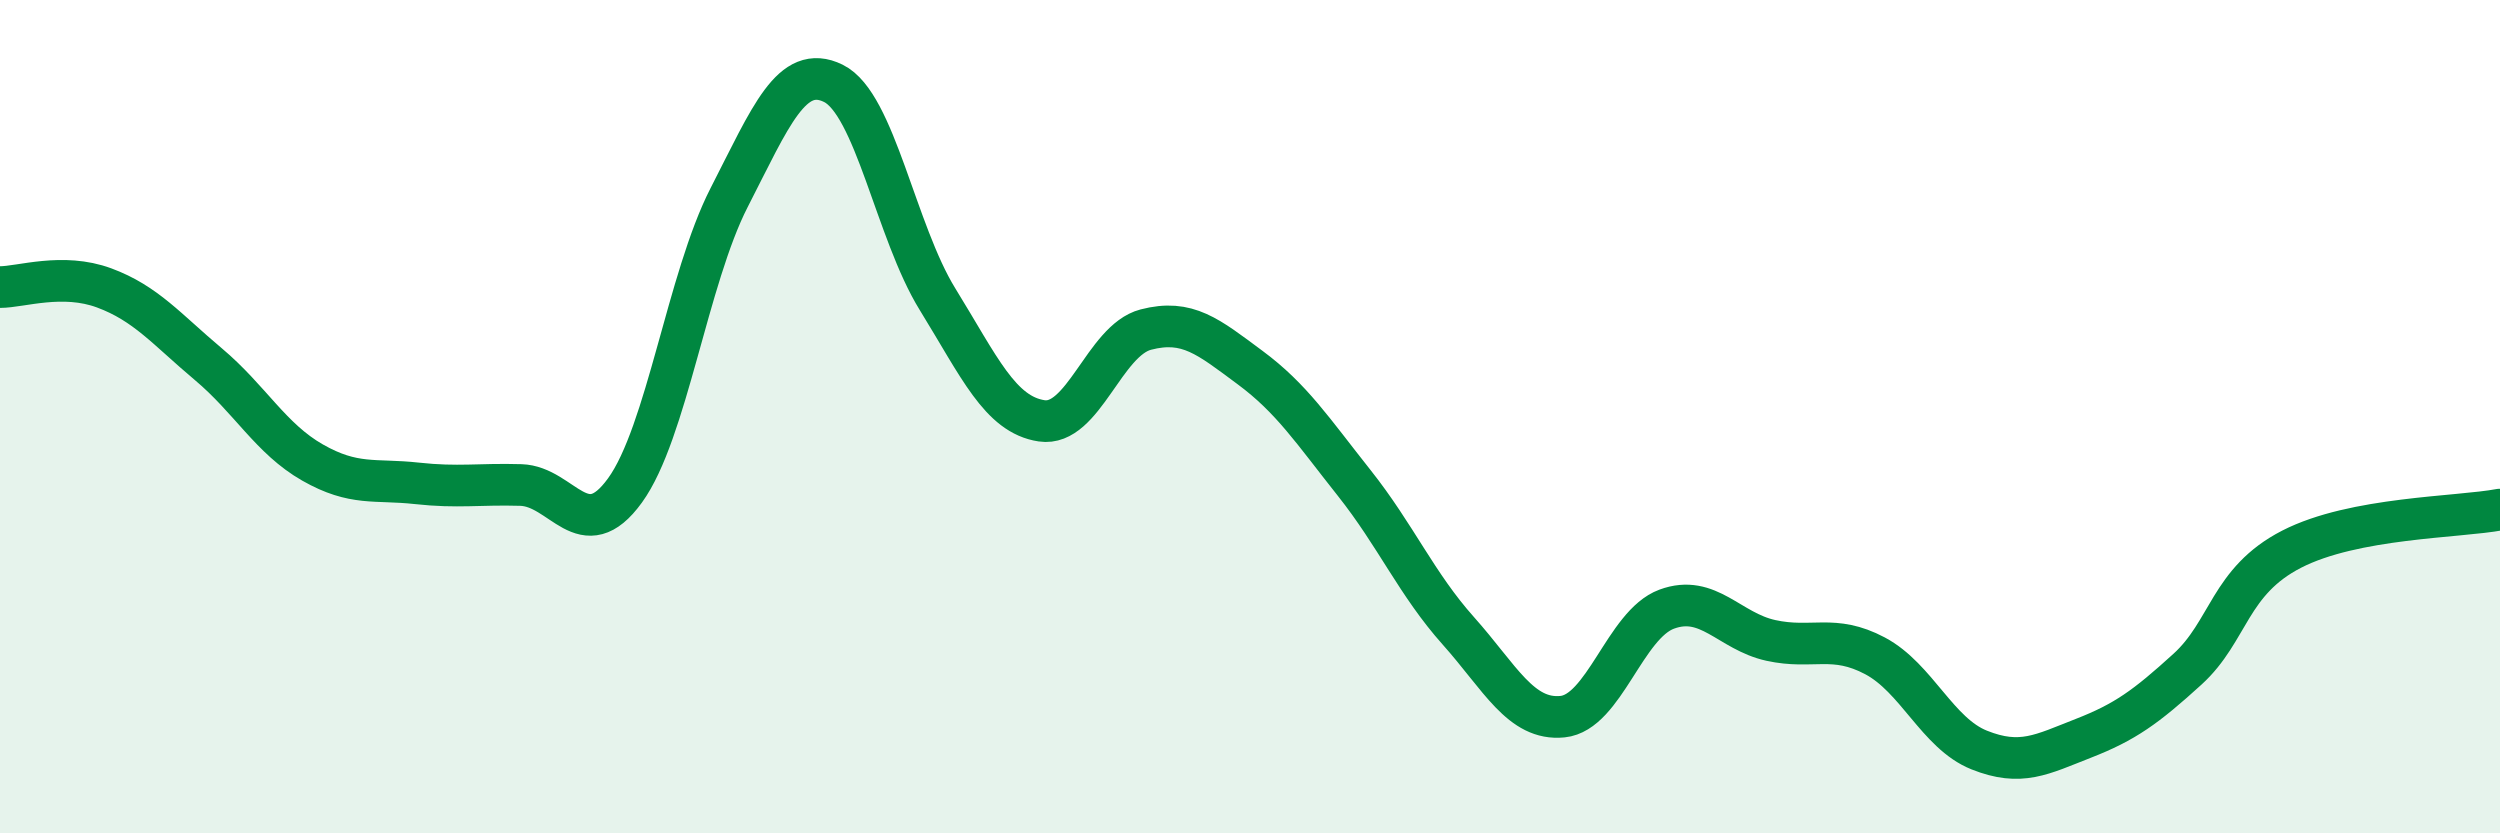 
    <svg width="60" height="20" viewBox="0 0 60 20" xmlns="http://www.w3.org/2000/svg">
      <path
        d="M 0,6.89 C 0.5,6.89 1.5,6.54 2.5,6.91 C 3.5,7.28 4,7.9 5,8.74 C 6,9.58 6.5,10.53 7.5,11.1 C 8.5,11.67 9,11.49 10,11.6 C 11,11.71 11.5,11.61 12.5,11.64 C 13.5,11.67 14,13.15 15,11.77 C 16,10.39 16.5,6.69 17.5,4.74 C 18.5,2.79 19,1.51 20,2 C 21,2.49 21.5,5.56 22.5,7.18 C 23.5,8.8 24,9.95 25,10.1 C 26,10.25 26.5,8.17 27.5,7.91 C 28.5,7.65 29,8.08 30,8.82 C 31,9.56 31.5,10.33 32.5,11.59 C 33.5,12.85 34,14.02 35,15.14 C 36,16.26 36.5,17.3 37.5,17.2 C 38.5,17.1 39,14.99 40,14.62 C 41,14.25 41.5,15.15 42.5,15.37 C 43.5,15.59 44,15.21 45,15.74 C 46,16.27 46.5,17.6 47.5,18 C 48.5,18.4 49,18.11 50,17.72 C 51,17.33 51.5,16.97 52.5,16.06 C 53.5,15.15 53.5,13.95 55,13.18 C 56.5,12.41 59,12.42 60,12.23L60 20L0 20Z"
        fill="#008740"
        opacity="0.1"
        stroke-linecap="round"
        stroke-linejoin="round"
      />
      <path
        d="M 0,6.89 C 0.5,6.89 1.5,6.54 2.5,6.91 C 3.5,7.28 4,7.9 5,8.74 C 6,9.58 6.5,10.53 7.5,11.1 C 8.5,11.67 9,11.49 10,11.6 C 11,11.71 11.5,11.61 12.5,11.64 C 13.5,11.67 14,13.15 15,11.77 C 16,10.39 16.5,6.69 17.5,4.74 C 18.5,2.79 19,1.51 20,2 C 21,2.49 21.5,5.56 22.5,7.18 C 23.5,8.8 24,9.95 25,10.1 C 26,10.25 26.5,8.17 27.5,7.91 C 28.5,7.65 29,8.08 30,8.82 C 31,9.56 31.5,10.33 32.5,11.59 C 33.5,12.85 34,14.02 35,15.14 C 36,16.26 36.5,17.3 37.5,17.2 C 38.5,17.1 39,14.99 40,14.62 C 41,14.25 41.5,15.15 42.5,15.37 C 43.5,15.59 44,15.21 45,15.74 C 46,16.27 46.5,17.6 47.5,18 C 48.5,18.4 49,18.11 50,17.72 C 51,17.33 51.5,16.97 52.5,16.06 C 53.5,15.15 53.5,13.95 55,13.18 C 56.5,12.41 59,12.42 60,12.23"
        stroke="#008740"
        stroke-width="1"
        fill="none"
        stroke-linecap="round"
        stroke-linejoin="round"
      />
    </svg>
  